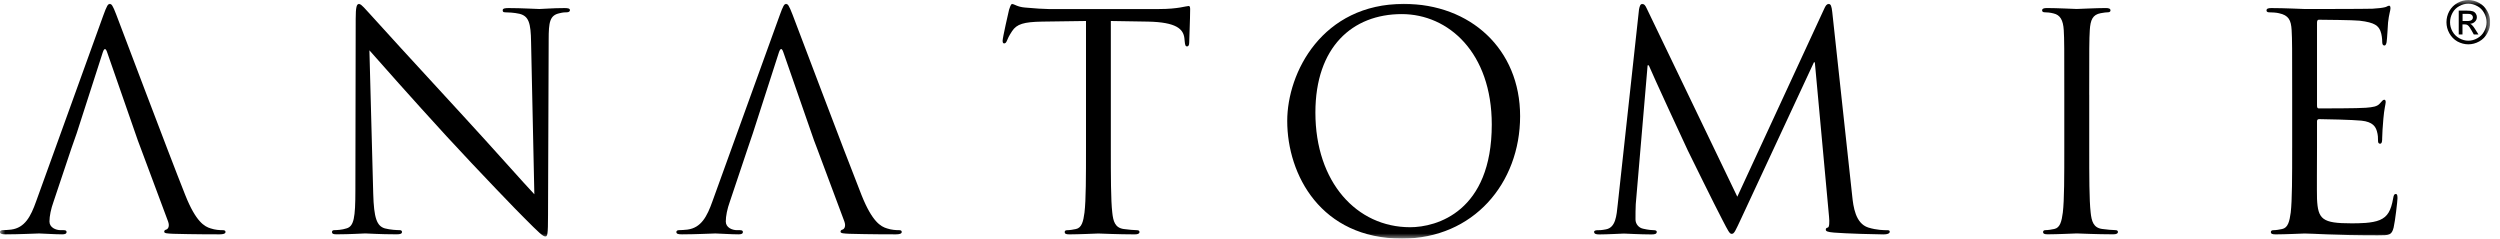 <svg xmlns="http://www.w3.org/2000/svg" fill="none" viewBox="0 0 241 23" height="23" width="241">
<g clip-path="url(#clip0_165_2)">
<mask height="23" width="241" y="0" x="0" maskUnits="userSpaceOnUse" style="mask-type:luminance" id="mask0_165_2">
<path fill="white" d="M240.057 0H0V23H240.057V0Z"></path>
</mask>
<g mask="url(#mask0_165_2)">
<path fill="black" d="M6.88 14.311L5.169 19.421C4.91 20.139 4.768 20.832 4.768 21.354C4.768 21.929 5.37 22.188 5.852 22.188H6.139C6.34 22.188 6.417 22.247 6.417 22.363C6.417 22.538 6.247 22.594 5.994 22.594C5.308 22.594 4.079 22.506 3.77 22.506C3.462 22.506 1.887 22.594 0.54 22.594C0.176 22.594 0 22.538 0 22.363C0 22.247 0.114 22.188 0.253 22.188C0.457 22.188 0.855 22.16 1.078 22.132C2.396 21.96 2.968 20.864 3.48 19.421L9.953 1.502C10.296 0.55 10.413 0.375 10.583 0.375C10.752 0.375 10.87 0.522 11.21 1.415C11.639 2.514 16.116 14.427 17.864 18.818C18.886 21.382 19.714 21.844 20.31 22.019C20.745 22.163 21.165 22.188 21.456 22.188C21.622 22.188 21.74 22.219 21.74 22.363C21.74 22.538 21.477 22.594 21.165 22.594C20.742 22.594 18.658 22.594 16.688 22.538C16.147 22.507 15.829 22.507 15.829 22.332C15.829 22.216 15.919 22.16 16.03 22.129C16.203 22.073 16.373 21.813 16.203 21.351L13.556 14.255C13.501 14.139 13.072 12.956 13.044 12.84L10.332 5.05C10.191 4.623 10.049 4.623 9.906 5.05L7.396 12.84C7.337 12.987 6.936 14.167 6.88 14.311Z" clip-rule="evenodd" fill-rule="evenodd"></path>
<path fill="black" d="M35.611 4.851C36.525 5.887 39.74 9.529 43.044 13.13C46.064 16.416 50.165 20.661 50.48 20.951C51.996 22.478 52.339 22.794 52.571 22.794C52.771 22.794 52.83 22.653 52.83 20.748L52.892 3.842C52.892 2.114 53 1.471 53.945 1.274C54.285 1.187 54.485 1.187 54.624 1.187C54.828 1.187 54.942 1.103 54.942 0.984C54.942 0.809 54.739 0.778 54.426 0.778C53.262 0.778 52.314 0.868 51.996 0.868C51.678 0.868 50.307 0.778 49.032 0.778C48.689 0.778 48.461 0.809 48.461 0.984C48.461 1.103 48.488 1.187 48.689 1.187C48.921 1.187 49.575 1.212 50.085 1.331C50.965 1.559 51.172 2.196 51.196 4.073L51.511 18.727C50.6 17.775 47.494 14.255 44.675 11.197C40.286 6.437 36.044 1.79 35.614 1.299C35.327 1.012 34.839 0.375 34.611 0.375C34.382 0.375 34.289 0.69 34.289 1.818L34.259 18.352C34.259 20.976 34.12 21.813 33.406 22.016C32.974 22.16 32.465 22.185 32.233 22.185C32.091 22.185 32.004 22.244 32.004 22.36C32.004 22.56 32.177 22.591 32.465 22.591C33.749 22.591 34.95 22.503 35.21 22.503C35.469 22.503 36.612 22.591 38.233 22.591C38.576 22.591 38.752 22.535 38.752 22.36C38.752 22.244 38.665 22.185 38.52 22.185C38.267 22.185 37.637 22.157 37.096 22.016C36.325 21.785 36.044 21.032 35.979 18.671L35.611 4.851Z" clip-rule="evenodd" fill-rule="evenodd"></path>
<path fill="black" d="M107.093 2.024L110.672 2.083C113.411 2.139 114.062 2.802 114.174 3.667L114.205 3.985C114.239 4.388 114.3 4.476 114.433 4.476C114.557 4.476 114.64 4.36 114.64 4.104C114.64 3.782 114.73 1.793 114.73 0.928C114.73 0.753 114.73 0.578 114.584 0.578C114.35 0.578 113.575 0.871 111.753 0.871H101.071C100.731 0.871 99.644 0.812 98.82 0.728C98.048 0.668 97.761 0.378 97.566 0.378C97.449 0.378 97.332 0.756 97.276 0.928C97.22 1.159 96.652 3.636 96.652 3.929C96.652 4.104 96.705 4.185 96.791 4.185C96.909 4.185 96.989 4.126 97.078 3.901C97.162 3.698 97.242 3.495 97.563 3.005C98.017 2.314 98.696 2.114 100.466 2.083L104.69 2.024V14.227C104.69 16.997 104.69 19.277 104.545 20.489C104.434 21.326 104.289 21.963 103.718 22.079C103.461 22.135 103.122 22.191 102.862 22.191C102.689 22.191 102.637 22.282 102.637 22.366C102.637 22.541 102.779 22.597 103.088 22.597C103.946 22.597 105.746 22.51 105.882 22.51C106.028 22.51 107.828 22.597 109.393 22.597C109.708 22.597 109.847 22.51 109.847 22.366C109.847 22.282 109.792 22.191 109.622 22.191C109.363 22.191 108.739 22.135 108.337 22.079C107.482 21.963 107.312 21.326 107.223 20.489C107.084 19.277 107.084 16.997 107.084 14.227V2.024H107.093Z" clip-rule="evenodd" fill-rule="evenodd"></path>
<path fill="black" d="M124.089 11.659C124.089 16.853 127.338 23 135.157 23C142.037 23 146.539 17.662 146.539 11.197C146.539 4.732 141.747 0.375 135.33 0.375C127.458 0.375 124.089 6.987 124.089 11.659ZM126.804 10.85C126.804 4.535 130.371 1.359 135.129 1.359C139.638 1.359 143.807 5.082 143.807 12.006C143.807 20.401 138.501 21.904 135.935 21.904C130.794 21.904 126.804 17.575 126.804 10.85Z" clip-rule="evenodd" fill-rule="evenodd"></path>
<path fill="black" d="M176.629 1.159C176.568 0.609 176.49 0.378 176.289 0.378C176.089 0.378 175.975 0.578 175.855 0.843L167.476 18.962L158.743 0.812C158.601 0.497 158.487 0.378 158.314 0.378C158.141 0.378 158.064 0.578 158.002 0.9L155.949 19.714C155.834 20.811 155.751 21.935 154.812 22.11C154.377 22.194 154.179 22.194 153.951 22.194C153.812 22.194 153.67 22.253 153.67 22.341C153.67 22.547 153.867 22.603 154.157 22.603C154.923 22.603 156.301 22.516 156.548 22.516C156.779 22.516 158.147 22.603 159.203 22.603C159.537 22.603 159.713 22.547 159.713 22.341C159.713 22.257 159.605 22.194 159.491 22.194C159.318 22.194 158.895 22.166 158.404 22.05C157.971 21.966 157.662 21.588 157.662 21.154C157.662 20.667 157.662 20.145 157.687 19.683L158.83 6.297H158.944C159.259 7.074 162.455 13.999 162.711 14.52C162.853 14.805 165.302 19.799 166.049 21.213C166.59 22.253 166.729 22.544 166.93 22.544C167.186 22.544 167.275 22.285 167.875 21.011L174.86 6.009H174.95L176.32 20.898C176.372 21.416 176.35 21.904 176.203 21.935C176.063 21.966 176.006 22.023 176.006 22.138C176.006 22.285 176.15 22.369 176.805 22.422C177.861 22.513 180.943 22.6 181.573 22.6C181.919 22.6 182.172 22.513 182.172 22.338C182.172 22.222 182.092 22.191 181.938 22.191C181.666 22.191 180.916 22.191 180.094 21.932C178.858 21.529 178.658 19.914 178.551 18.874L176.629 1.159Z" clip-rule="evenodd" fill-rule="evenodd"></path>
<path fill="black" d="M201.399 9.148C201.399 4.647 201.399 3.839 201.455 2.917C201.516 1.899 201.738 1.415 202.507 1.271C202.855 1.212 203.025 1.184 203.22 1.184C203.337 1.184 203.451 1.124 203.451 1.009C203.451 0.837 203.307 0.775 202.991 0.775C202.139 0.775 200.339 0.865 200.197 0.865C200.056 0.865 198.261 0.775 197.322 0.775C197.01 0.775 196.859 0.837 196.859 1.009C196.859 1.124 196.973 1.184 197.088 1.184C197.288 1.184 197.658 1.209 197.967 1.296C198.601 1.443 198.888 1.93 198.947 2.914C199 3.835 198.998 4.644 198.998 9.145V14.22C198.998 16.991 199 19.271 198.857 20.483C198.745 21.32 198.601 21.957 198.035 22.073C197.779 22.129 197.433 22.185 197.175 22.185C197.013 22.185 196.954 22.275 196.954 22.36C196.954 22.535 197.09 22.591 197.406 22.591C198.265 22.591 200.061 22.503 200.2 22.503C200.339 22.503 202.142 22.591 203.711 22.591C204.027 22.591 204.168 22.503 204.168 22.36C204.168 22.275 204.113 22.185 203.94 22.185C203.677 22.185 203.054 22.129 202.651 22.073C201.796 21.957 201.629 21.32 201.539 20.483C201.402 19.271 201.402 16.991 201.402 14.22V9.148H201.399Z" clip-rule="evenodd" fill-rule="evenodd"></path>
<path fill="black" d="M220.965 14.227C220.965 16.997 220.965 19.277 220.826 20.489C220.71 21.326 220.569 21.963 219.994 22.079C219.737 22.135 219.396 22.191 219.145 22.191C218.97 22.191 218.911 22.282 218.911 22.366C218.911 22.541 219.053 22.597 219.374 22.597C220.226 22.597 222.022 22.51 222.162 22.51C222.99 22.51 224.907 22.684 229.209 22.684C230.318 22.684 230.555 22.684 230.747 21.932C230.891 21.326 231.117 19.364 231.117 19.133C231.117 18.93 231.117 18.699 230.951 18.699C230.805 18.699 230.747 18.818 230.698 19.133C230.491 20.314 230.158 20.895 229.409 21.21C228.669 21.529 227.406 21.529 226.674 21.529C223.876 21.529 223.45 21.151 223.36 19.165C223.335 18.552 223.36 15.207 223.36 14.227V11.687C223.36 11.572 223.416 11.484 223.564 11.484C224.046 11.484 226.871 11.547 227.64 11.631C228.756 11.744 229.009 12.237 229.129 12.637C229.243 13.015 229.243 13.302 229.243 13.593C229.243 13.739 229.295 13.855 229.438 13.855C229.642 13.855 229.642 13.536 229.642 13.305C229.642 13.102 229.694 12.031 229.756 11.459C229.834 10.507 229.981 10.016 229.981 9.841C229.981 9.667 229.919 9.614 229.834 9.614C229.725 9.614 229.611 9.754 229.409 9.985C229.153 10.273 228.756 10.332 228.073 10.388C227.406 10.451 223.914 10.451 223.533 10.451C223.391 10.451 223.36 10.357 223.36 10.157V2.196C223.36 1.993 223.416 1.902 223.533 1.902C223.848 1.902 226.961 1.933 227.445 1.993C228.983 2.168 229.268 2.514 229.469 2.976C229.611 3.323 229.645 3.81 229.645 4.01C229.645 4.248 229.696 4.385 229.869 4.385C229.985 4.385 230.039 4.21 230.068 4.07C230.124 3.72 230.185 2.452 230.209 2.164C230.299 1.355 230.441 1.009 230.441 0.809C230.441 0.665 230.413 0.55 230.321 0.55C230.185 0.55 230.068 0.665 229.922 0.693C229.696 0.753 229.246 0.812 228.696 0.84C228.051 0.868 222.369 0.868 222.165 0.868C222.026 0.868 220.23 0.778 218.951 0.778C218.632 0.778 218.491 0.84 218.491 1.012C218.491 1.127 218.605 1.187 218.725 1.187C218.975 1.187 219.461 1.212 219.688 1.274C220.63 1.474 220.86 1.936 220.914 2.92C220.966 3.842 220.966 4.651 220.966 9.151V14.227H220.965Z" clip-rule="evenodd" fill-rule="evenodd"></path>
<path fill="black" d="M72.078 14.311L70.364 19.421C70.104 20.139 69.966 20.832 69.966 21.354C69.966 21.929 70.561 22.188 71.049 22.188H71.331C71.528 22.188 71.615 22.247 71.615 22.363C71.615 22.538 71.451 22.594 71.188 22.594C70.503 22.594 69.271 22.506 68.965 22.506C68.659 22.506 67.081 22.594 65.738 22.594C65.364 22.594 65.201 22.538 65.201 22.363C65.201 22.247 65.312 22.188 65.448 22.188C65.651 22.188 66.053 22.16 66.275 22.132C67.591 21.96 68.162 20.864 68.675 19.421L75.153 1.502C75.493 0.55 75.607 0.375 75.777 0.375C75.947 0.375 76.058 0.522 76.404 1.415C76.833 2.514 81.314 14.427 83.056 18.818C84.081 21.382 84.909 21.844 85.508 22.019C85.934 22.163 86.366 22.188 86.65 22.188C86.82 22.188 86.928 22.219 86.928 22.363C86.928 22.538 86.675 22.594 86.363 22.594C85.934 22.594 83.849 22.594 81.885 22.538C81.345 22.507 81.027 22.507 81.027 22.332C81.027 22.216 81.116 22.16 81.228 22.129C81.397 22.073 81.564 21.813 81.397 21.351L78.745 14.252C78.686 14.136 78.257 12.952 78.229 12.837L75.518 5.047C75.376 4.619 75.234 4.619 75.088 5.047L72.578 12.837C72.532 12.987 72.13 14.167 72.078 14.311Z" clip-rule="evenodd" fill-rule="evenodd"></path>
<path fill="black" d="M237.945 0C238.304 0 238.65 0.091 238.986 0.281C239.329 0.462 239.582 0.728 239.774 1.071C239.967 1.412 240.057 1.771 240.057 2.143C240.057 2.514 239.967 2.861 239.775 3.201C239.59 3.542 239.334 3.807 238.998 3.995C238.658 4.182 238.309 4.273 237.945 4.273C237.58 4.273 237.232 4.179 236.889 3.995C236.562 3.807 236.305 3.545 236.114 3.201C235.928 2.864 235.839 2.511 235.839 2.143C235.839 1.774 235.928 1.412 236.114 1.071C236.309 0.728 236.57 0.465 236.908 0.281C237.244 0.094 237.592 0 237.945 0ZM237.945 0.353C237.648 0.353 237.358 0.431 237.074 0.59C236.796 0.74 236.57 0.959 236.416 1.249C236.265 1.53 236.185 1.833 236.185 2.143C236.185 2.452 236.26 2.745 236.414 3.026C236.57 3.304 236.791 3.529 237.074 3.685C237.355 3.842 237.643 3.923 237.945 3.923C238.248 3.923 238.541 3.842 238.821 3.685C239.1 3.526 239.322 3.304 239.47 3.026C239.628 2.745 239.708 2.452 239.708 2.143C239.708 1.833 239.624 1.53 239.47 1.249C239.31 0.959 239.093 0.74 238.816 0.59C238.529 0.434 238.239 0.353 237.945 0.353ZM237.022 3.317V1.024H237.799C238.071 1.024 238.258 1.046 238.38 1.09C238.501 1.131 238.594 1.206 238.665 1.312C238.737 1.418 238.77 1.527 238.77 1.646C238.77 1.815 238.714 1.965 238.59 2.083C238.473 2.208 238.309 2.28 238.122 2.292C238.202 2.327 238.259 2.371 238.307 2.421C238.405 2.511 238.514 2.658 238.643 2.873L238.923 3.32H238.473L238.273 2.961C238.119 2.677 237.988 2.502 237.889 2.43C237.821 2.377 237.723 2.349 237.594 2.349H237.383V3.323H237.022V3.317ZM237.392 2.027H237.837C238.04 2.027 238.195 1.993 238.266 1.927C238.346 1.868 238.387 1.78 238.387 1.674C238.387 1.609 238.365 1.552 238.331 1.496C238.285 1.437 238.241 1.399 238.168 1.371C238.105 1.346 237.986 1.334 237.803 1.334H237.392V2.027Z" clip-rule="evenodd" fill-rule="evenodd"></path>
</g>
</g>
<defs>
<clipPath id="clip0_165_2">
<rect fill="white" height="23" width="240.057"></rect>
</clipPath>
</defs>
</svg>
